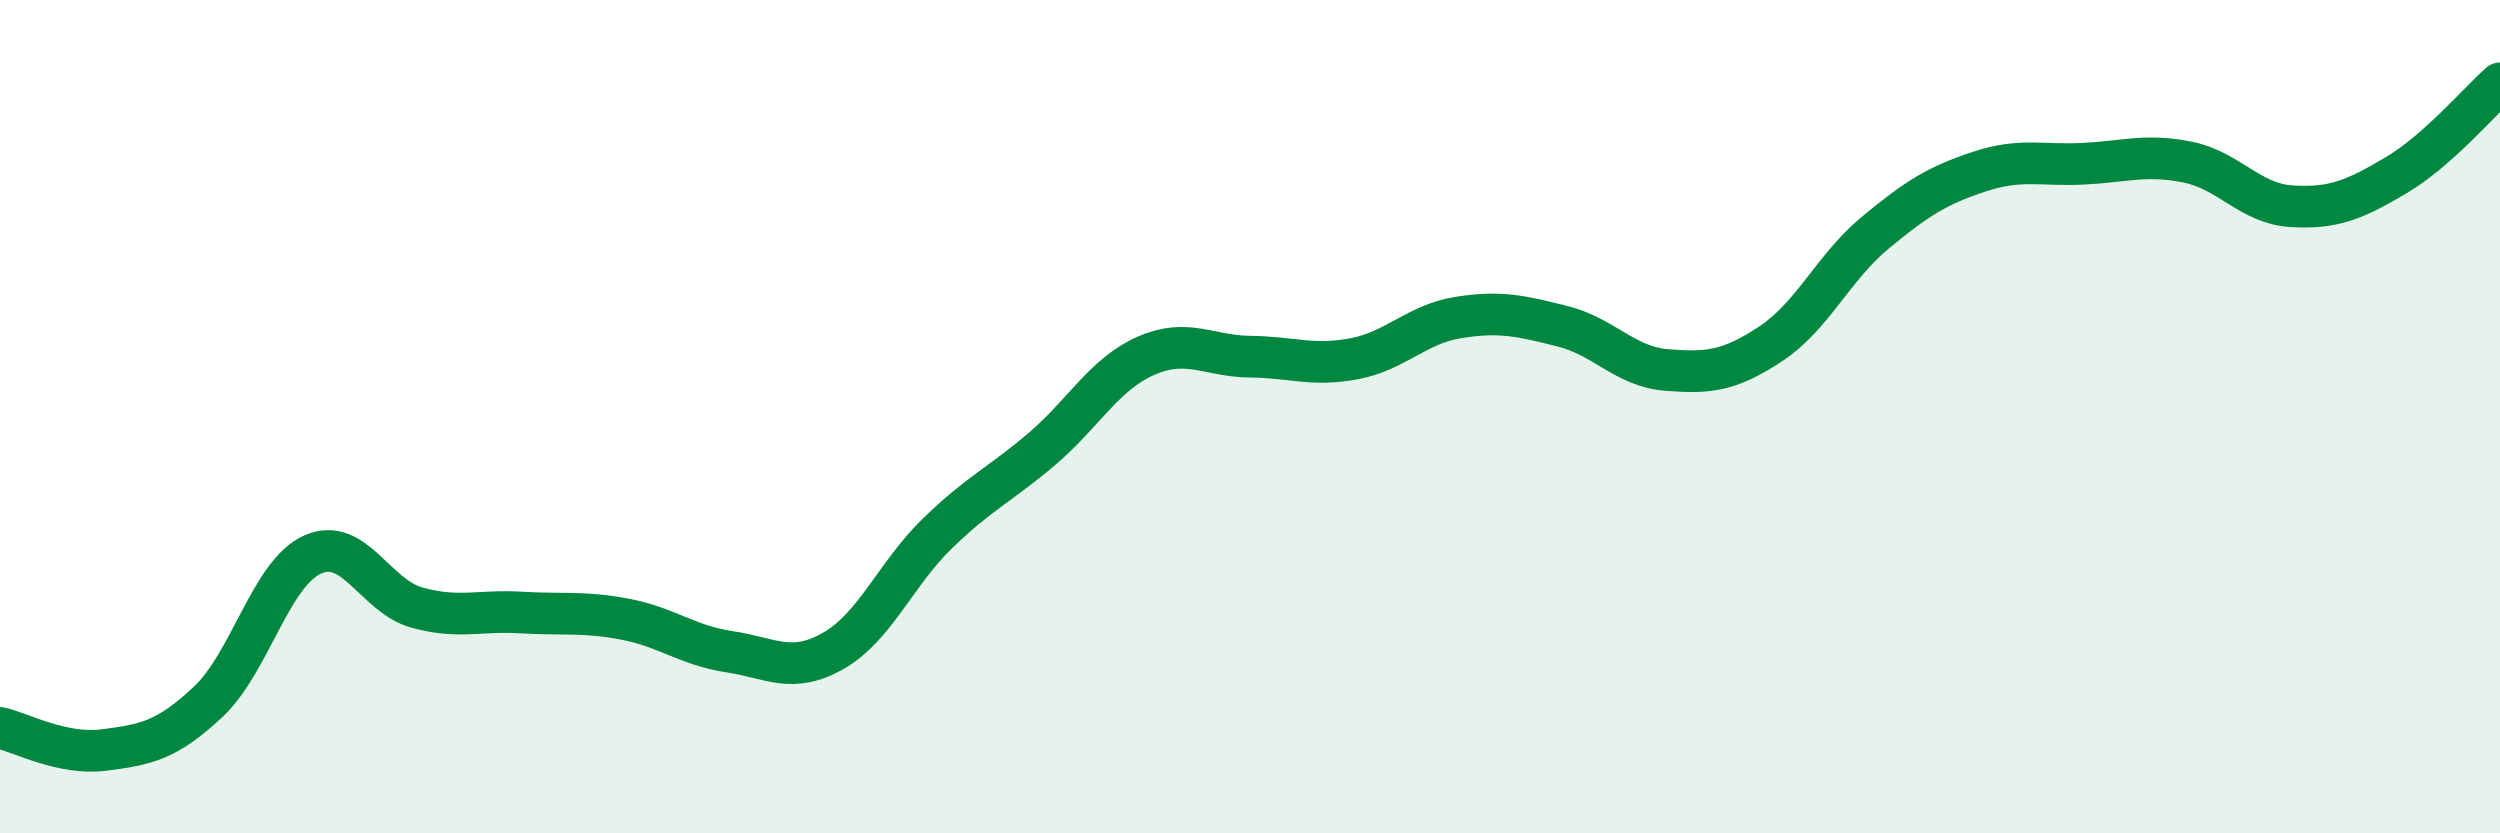 
    <svg width="60" height="20" viewBox="0 0 60 20" xmlns="http://www.w3.org/2000/svg">
      <path
        d="M 0,17.47 C 0.5,17.58 1.5,18.13 2.5,18 C 3.5,17.87 4,17.78 5,16.84 C 6,15.9 6.5,13.76 7.5,13.31 C 8.5,12.86 9,14.3 10,14.58 C 11,14.86 11.5,14.64 12.5,14.7 C 13.5,14.76 14,14.67 15,14.86 C 16,15.05 16.5,15.49 17.5,15.64 C 18.5,15.79 19,16.19 20,15.62 C 21,15.05 21.5,13.77 22.5,12.8 C 23.5,11.83 24,11.63 25,10.78 C 26,9.93 26.5,8.98 27.5,8.54 C 28.5,8.1 29,8.55 30,8.56 C 31,8.57 31.5,8.8 32.5,8.61 C 33.5,8.42 34,7.78 35,7.62 C 36,7.46 36.5,7.58 37.5,7.83 C 38.5,8.08 39,8.8 40,8.88 C 41,8.96 41.5,8.91 42.5,8.25 C 43.5,7.59 44,6.42 45,5.59 C 46,4.76 46.5,4.45 47.5,4.12 C 48.5,3.79 49,3.98 50,3.93 C 51,3.88 51.5,3.69 52.5,3.89 C 53.5,4.09 54,4.89 55,4.95 C 56,5.01 56.5,4.8 57.5,4.21 C 58.5,3.62 59.5,2.44 60,2L60 20L0 20Z"
        fill="#008740"
        opacity="0.1"
        stroke-linecap="round"
        stroke-linejoin="round"
      />
      <path
        d="M 0,17.47 C 0.5,17.58 1.5,18.13 2.5,18 C 3.5,17.87 4,17.78 5,16.84 C 6,15.9 6.5,13.76 7.5,13.31 C 8.5,12.86 9,14.3 10,14.58 C 11,14.86 11.5,14.64 12.5,14.7 C 13.5,14.76 14,14.67 15,14.86 C 16,15.05 16.5,15.49 17.5,15.64 C 18.5,15.79 19,16.19 20,15.62 C 21,15.05 21.5,13.77 22.5,12.8 C 23.5,11.83 24,11.63 25,10.78 C 26,9.93 26.5,8.98 27.5,8.54 C 28.5,8.1 29,8.55 30,8.56 C 31,8.57 31.5,8.8 32.5,8.61 C 33.5,8.42 34,7.78 35,7.62 C 36,7.46 36.5,7.58 37.5,7.83 C 38.5,8.08 39,8.8 40,8.88 C 41,8.96 41.5,8.91 42.5,8.25 C 43.5,7.59 44,6.42 45,5.59 C 46,4.76 46.5,4.45 47.5,4.12 C 48.5,3.79 49,3.98 50,3.93 C 51,3.88 51.5,3.69 52.5,3.89 C 53.5,4.09 54,4.89 55,4.95 C 56,5.01 56.5,4.8 57.5,4.21 C 58.5,3.62 59.5,2.44 60,2"
        stroke="#008740"
        stroke-width="1"
        fill="none"
        stroke-linecap="round"
        stroke-linejoin="round"
      />
    </svg>
  